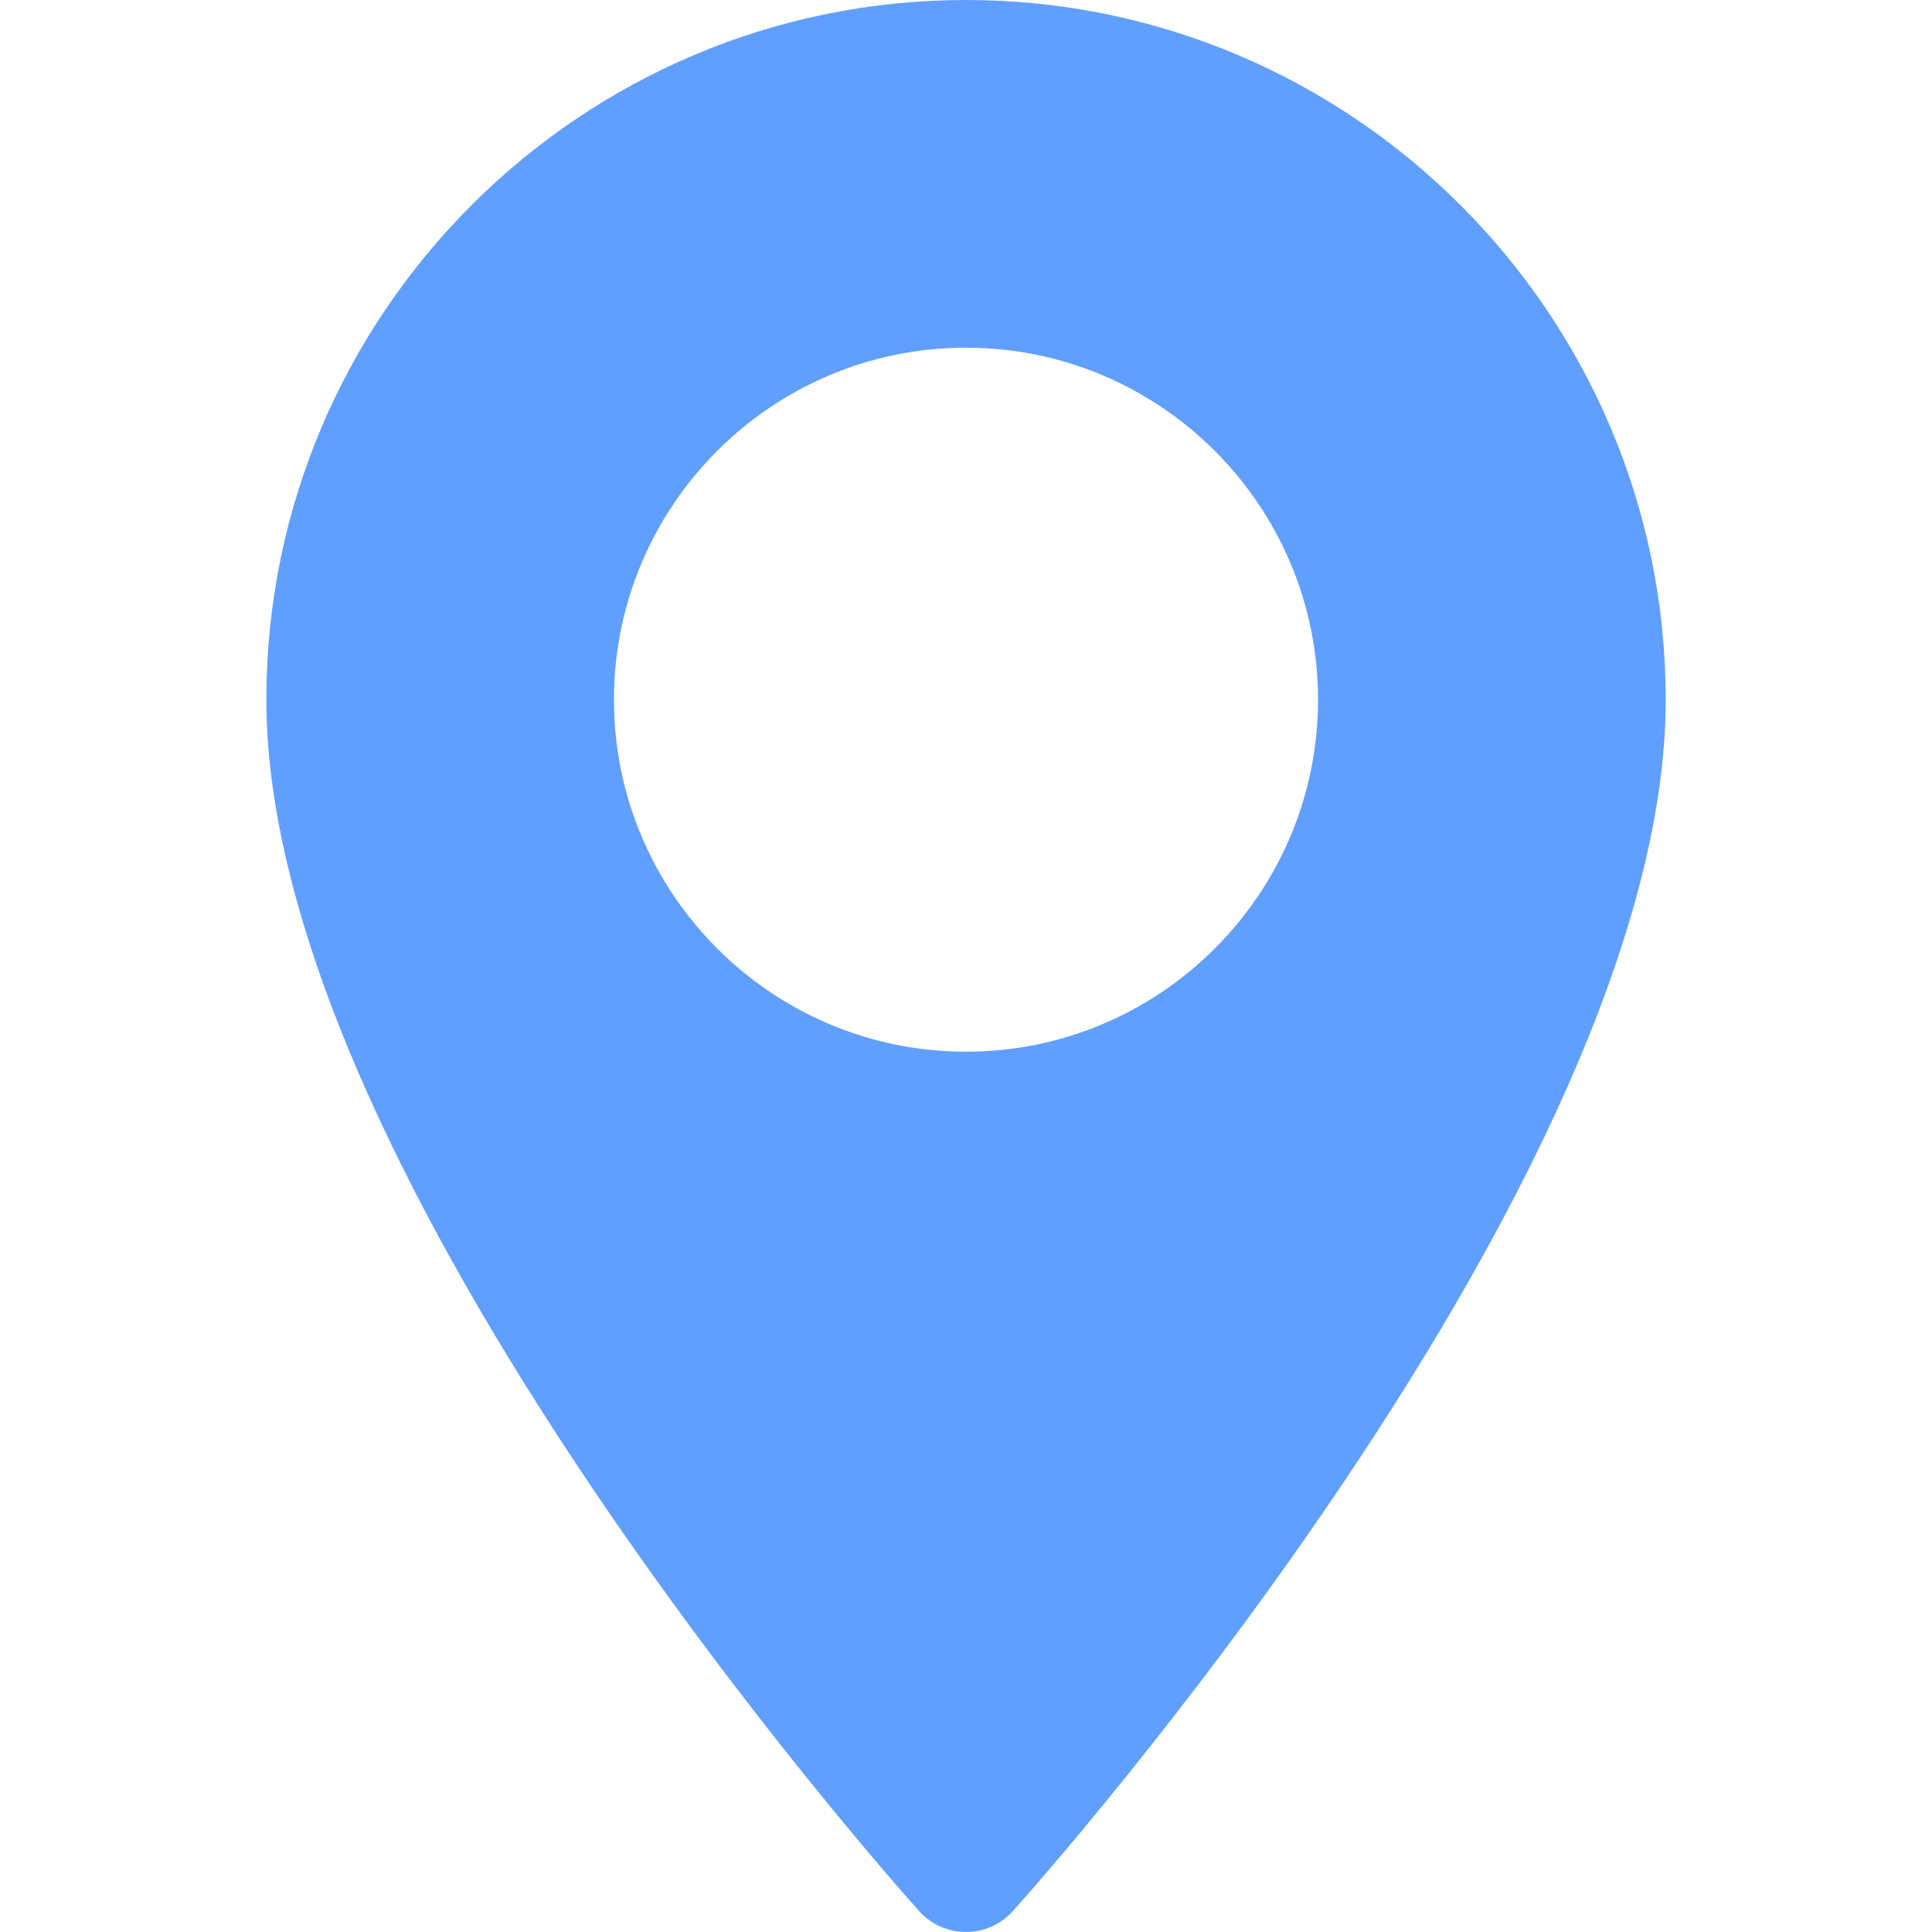 <?xml version="1.0" encoding="UTF-8"?> <svg xmlns="http://www.w3.org/2000/svg" width="28" height="28" viewBox="0 0 28 28" fill="none"> <path d="M14 0C8.409 0 3.86 4.549 3.86 10.14C3.86 17.08 12.934 27.267 13.321 27.697C13.684 28.101 14.317 28.101 14.679 27.697C15.066 27.267 24.141 17.08 24.141 10.14C24.14 4.549 19.591 0 14 0ZM14 15.242C11.187 15.242 8.898 12.954 8.898 10.14C8.898 7.327 11.187 5.039 14 5.039C16.813 5.039 19.102 7.327 19.102 10.14C19.102 12.954 16.813 15.242 14 15.242Z" fill="#609FFF"></path> </svg> 
